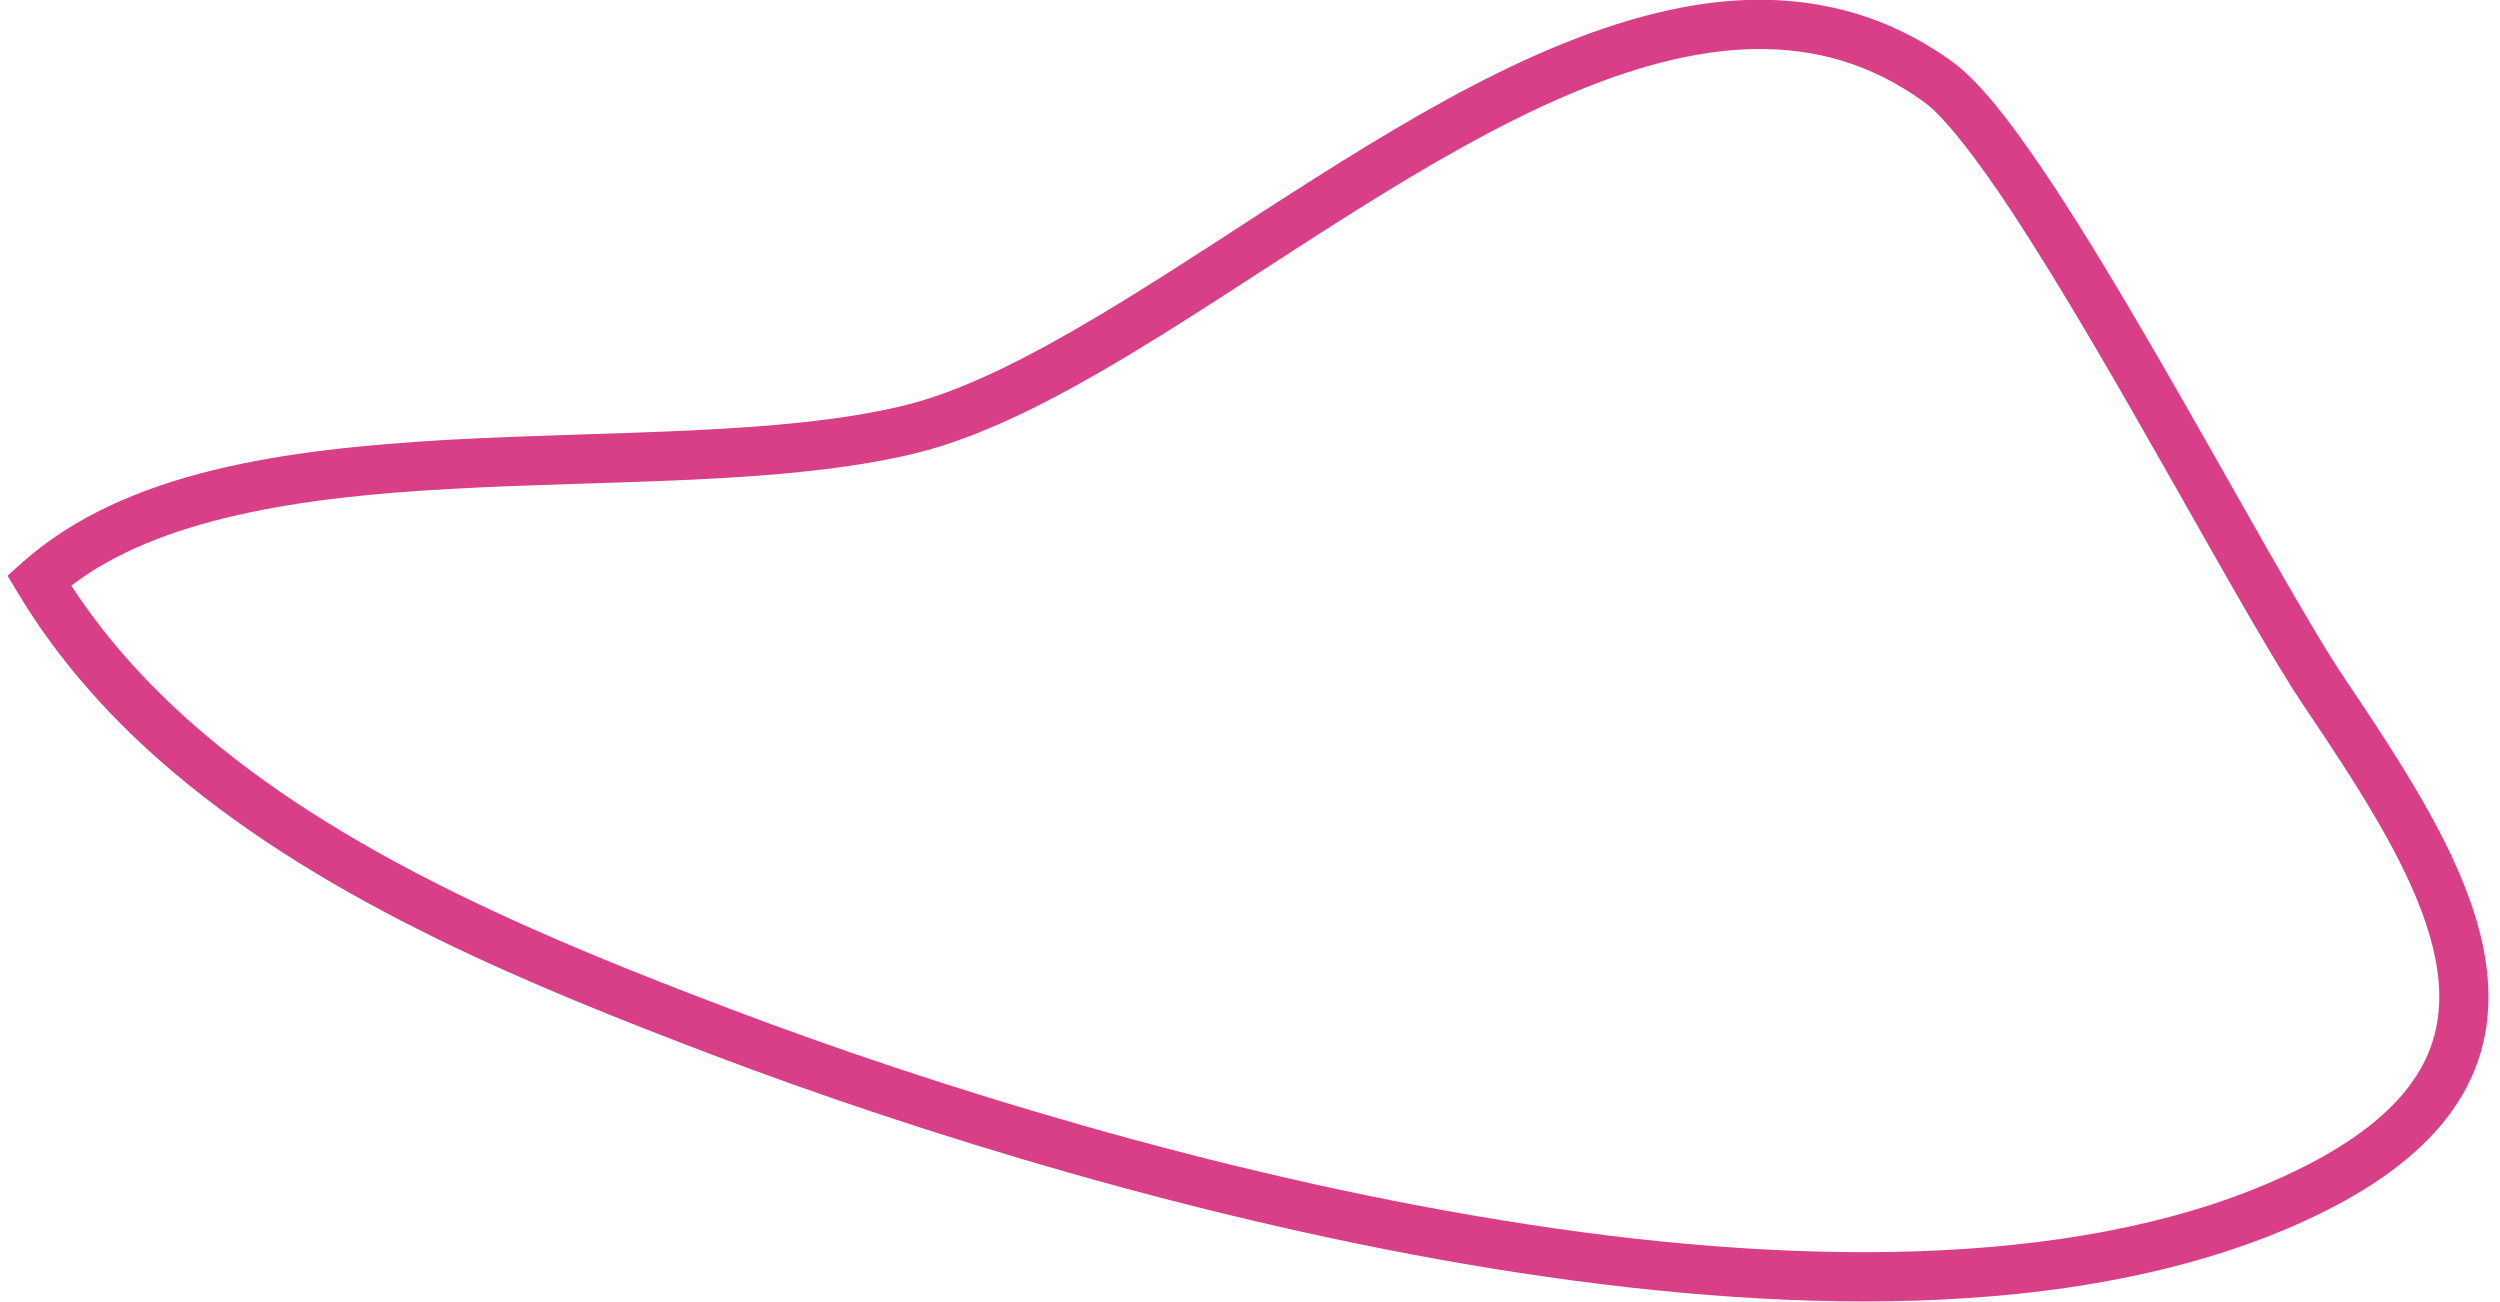 <svg 
 xmlns="http://www.w3.org/2000/svg"
 xmlns:xlink="http://www.w3.org/1999/xlink"
 width="96px" height="50px">
<path fill-rule="evenodd"  fill="rgb(217, 63, 135)"
 d="M2.738,22.489 C6.088,19.919 11.503,19.083 17.311,18.775 C23.480,18.425 30.013,18.620 35.046,17.434 C38.045,16.717 41.228,14.958 44.565,12.890 C49.557,9.783 54.888,5.953 59.985,3.739 C62.530,2.631 65.004,1.932 67.321,1.885 C69.641,1.841 71.799,2.414 73.875,3.911 L74.053,4.051 C74.805,4.674 75.982,6.196 77.254,8.133 C79.176,11.046 81.402,14.929 83.432,18.512 C85.467,22.099 87.296,25.368 88.500,27.157 C90.490,30.102 92.316,32.939 93.154,35.459 C93.575,36.717 93.751,37.883 93.631,38.950 C93.508,40.019 93.110,41.006 92.281,41.997 C92.280,41.999 92.278,42.001 92.276,42.003 C91.300,43.162 89.696,44.312 87.252,45.371 C79.475,48.761 68.522,48.633 57.599,46.847 C46.674,45.072 35.777,41.681 28.031,38.740 C21.231,36.161 13.598,33.031 7.942,28.265 C5.917,26.561 4.145,24.653 2.738,22.489 M93.738,43.201 C94.783,41.960 95.355,40.578 95.509,39.160 C95.743,37.021 95.092,34.863 94.057,32.696 C93.016,30.527 91.566,28.327 90.067,26.102 C88.573,23.890 85.809,18.808 82.991,13.932 C81.579,11.489 80.149,9.090 78.831,7.093 C77.504,5.092 76.332,3.511 75.269,2.605 L74.981,2.380 C71.774,0.046 68.171,-0.401 64.604,0.283 C59.243,1.305 53.804,4.702 48.622,8.042 C43.461,11.389 38.529,14.682 34.609,15.596 C29.973,16.704 23.468,16.544 17.204,16.888 C10.942,17.253 4.842,18.070 0.870,21.586 L0.289,22.106 L0.690,22.776 C2.286,25.436 4.362,27.722 6.725,29.711 C12.711,34.742 20.527,37.907 27.361,40.507 C35.206,43.483 46.194,46.907 57.296,48.712 C68.400,50.508 79.618,50.729 88.005,47.104 C90.627,45.966 92.489,44.682 93.727,43.214 C93.731,43.210 93.734,43.205 93.738,43.201 "/>
</svg>